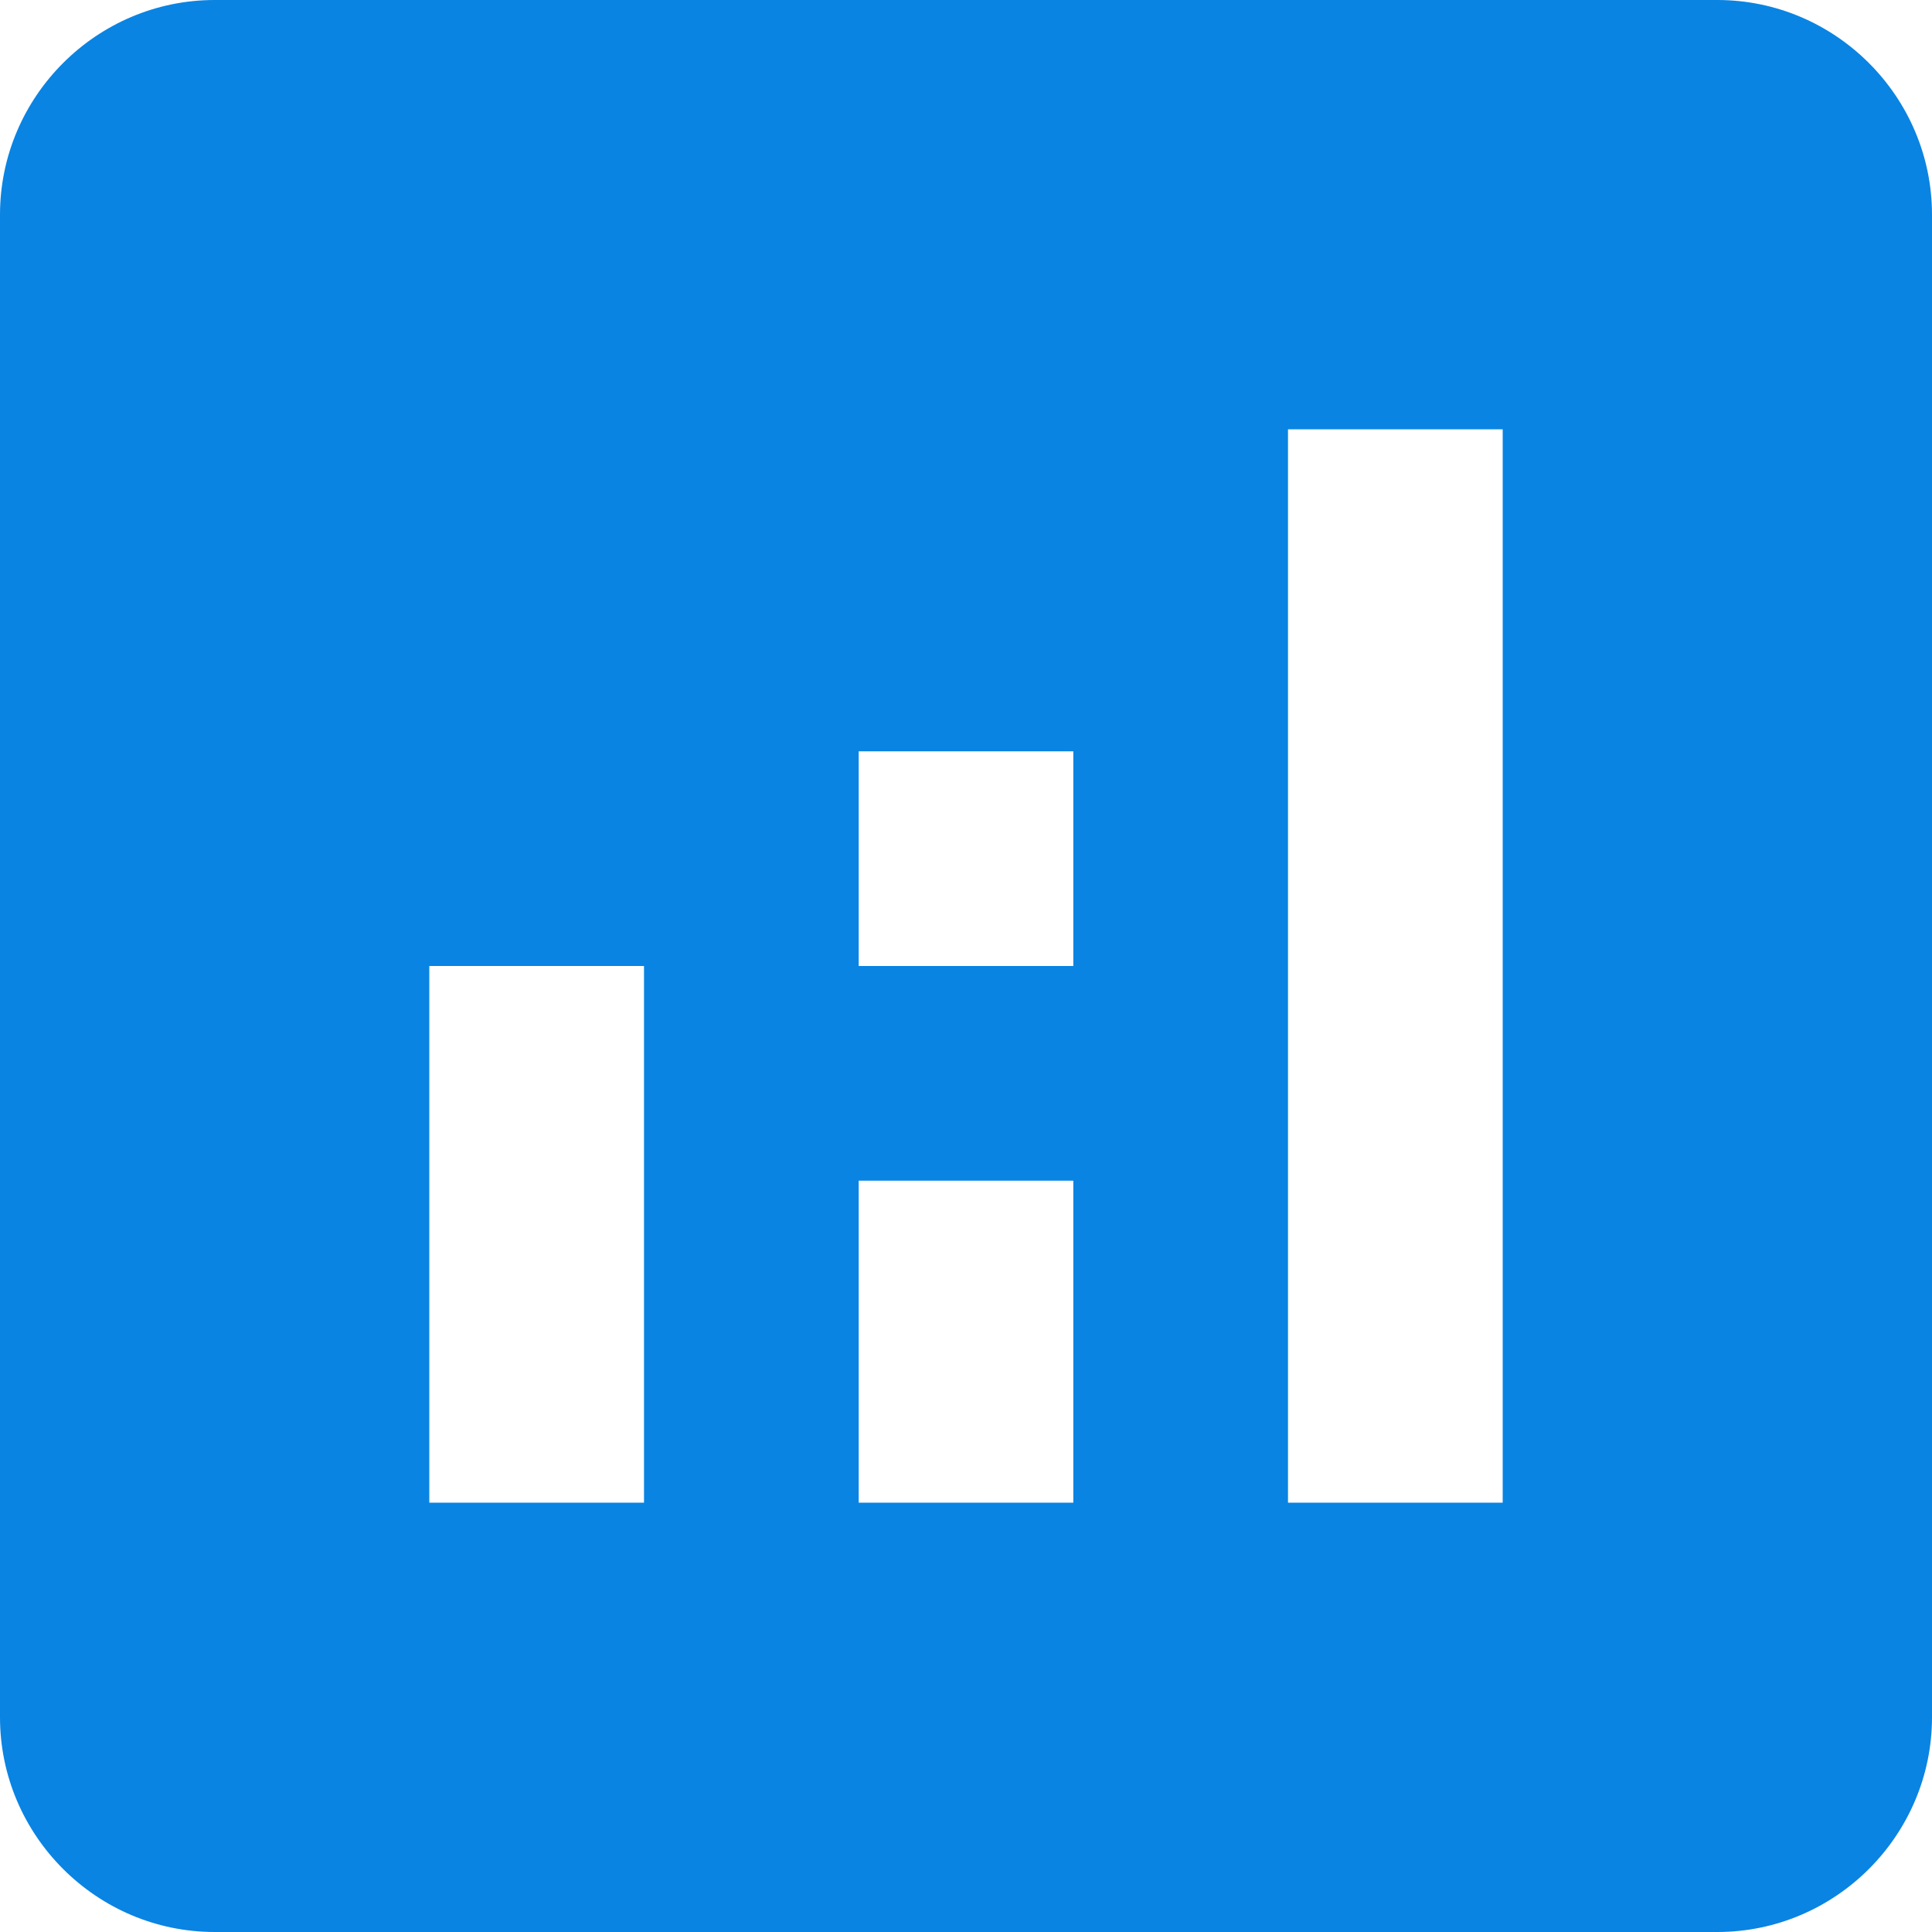 <svg width="24" height="24" viewBox="0 0 24 24" fill="none" xmlns="http://www.w3.org/2000/svg">
<path d="M21.333 0H2.667C1.2 0 0 1.2 0 2.667V21.333C0 22.8 1.2 24 2.667 24H21.333C22.8 24 24 22.8 24 21.333V2.667C24 1.2 22.8 0 21.333 0ZM8 18.667H5.333V12H8V18.667ZM13.333 18.667H10.667V14.667H13.333V18.667ZM13.333 12H10.667V9.333H13.333V12ZM18.667 18.667H16V5.333H18.667V18.667Z" fill="#0984E3"/>
</svg>
